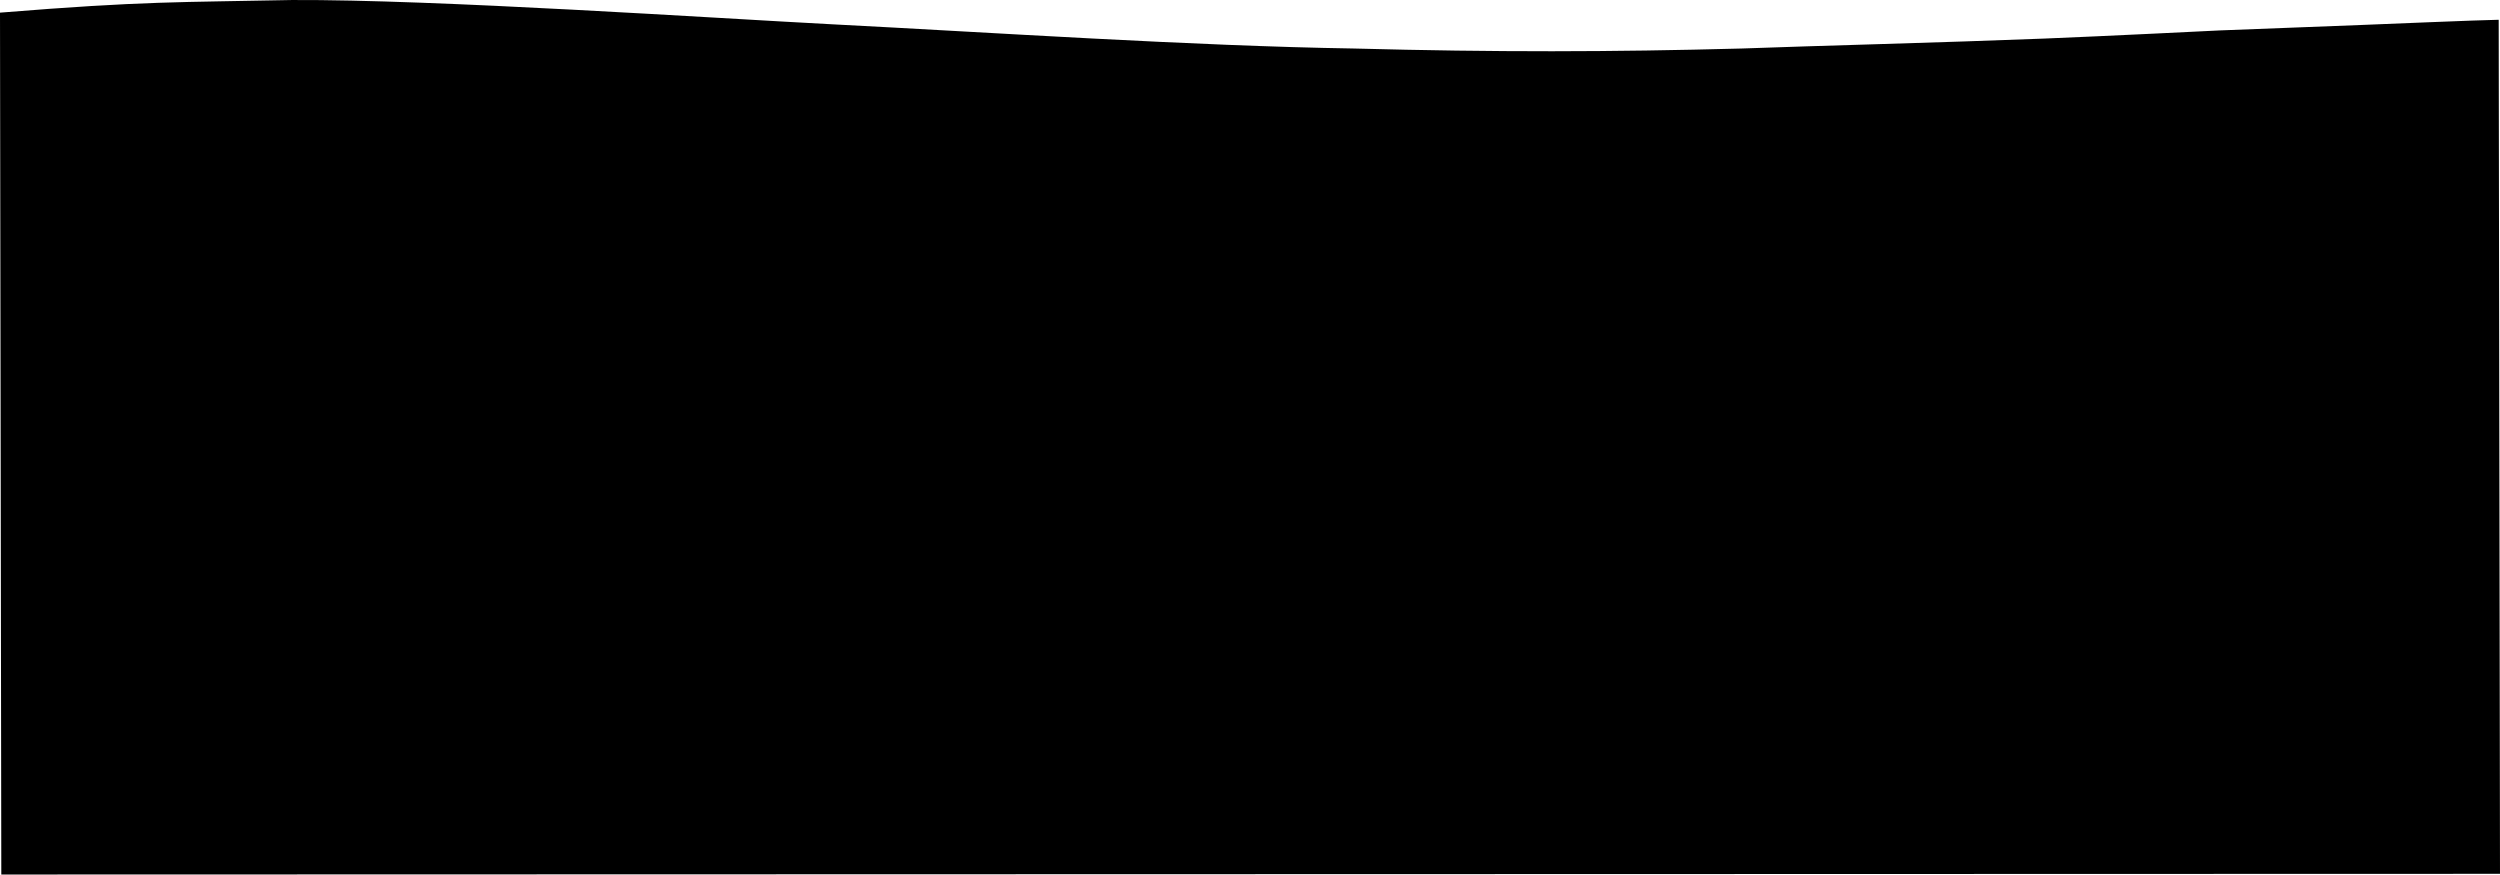 <?xml version="1.0" encoding="UTF-8" standalone="no"?>
<!-- Created with Inkscape (http://www.inkscape.org/) -->

<svg
   xmlns:dc="http://purl.org/dc/elements/1.1/"
   xmlns:cc="http://creativecommons.org/ns#"
   xmlns:rdf="http://www.w3.org/1999/02/22-rdf-syntax-ns#"
   xmlns:svg="http://www.w3.org/2000/svg"
   xmlns="http://www.w3.org/2000/svg"
   xmlns:sodipodi="http://sodipodi.sourceforge.net/DTD/sodipodi-0.dtd"
   xmlns:inkscape="http://www.inkscape.org/namespaces/inkscape"
   width="1917.829"
   height="670.877"
   viewBox="0 0 507.426 177.503"
   version="1.1"
   id="svg8"
   inkscape:version="0.92.4 (5da689c313, 2019-01-14)"
   sodipodi:docname="masque-section-pied-de-page-1.svg">
  <defs
     id="defs2" />
  <sodipodi:namedview
     id="base"
     pagecolor="#ffffff"
     bordercolor="#666666"
     borderopacity="1.0"
     inkscape:pageopacity="0.0"
     inkscape:pageshadow="2"
     inkscape:zoom="0.35"
     inkscape:cx="996.88778"
     inkscape:cy="497.01822"
     inkscape:document-units="mm"
     inkscape:current-layer="layer1"
     showgrid="false"
     fit-margin-top="0"
     fit-margin-left="0"
     fit-margin-right="0"
     fit-margin-bottom="0"
     inkscape:window-width="1600"
     inkscape:window-height="877"
     inkscape:window-x="-8"
     inkscape:window-y="-8"
     inkscape:window-maximized="1"
     units="px"
     inkscape:snap-global="false"
     showguides="true"
     inkscape:guide-bbox="true">
    <sodipodi:guide
       position="133.314,253.579"
       orientation="0,1"
       id="guide863"
       inkscape:locked="false" />
    <sodipodi:guide
       position="230.076,86.514"
       orientation="0,1"
       id="guide865"
       inkscape:locked="false" />
  </sodipodi:namedview>
  <g
     inkscape:label="Calque 1"
     inkscape:groupmode="layer"
     id="layer1"
     transform="translate(259.18,15.965)">
    <path
       style="fill:#000000;fill-opacity:1;stroke:none;stroke-width:0.219px;stroke-linecap:butt;stroke-linejoin:miter;stroke-opacity:1"
       d="m -259.18,-13.398 c 29.41,-2.39 36.579,-2.082 59.258,-2.564 28.947,-0.135 86.024,3.703 109.65,4.928 31.676,1.624 73.445,4.411 105.863,4.914 28.953,0.771 52.163,0.713 78.759,-7e-6 14.663,-0.545 40.963,-1.207 61.429,-2.018 11.843,-0.47 35.506,-1.65 35.506,-1.65 L 219.829,-10.885 c 3.974,-0.153 24.176,-1.008 28.15,-1.068 l 0.266,173.348 -507.159,0.141 z"
       id="path821-4"
       inkscape:connector-curvature="0"
       sodipodi:nodetypes="cccccacscccc"
       inkscape:export-xdpi="94.552902"
       inkscape:export-ydpi="94.552902" />
  </g>
</svg>
